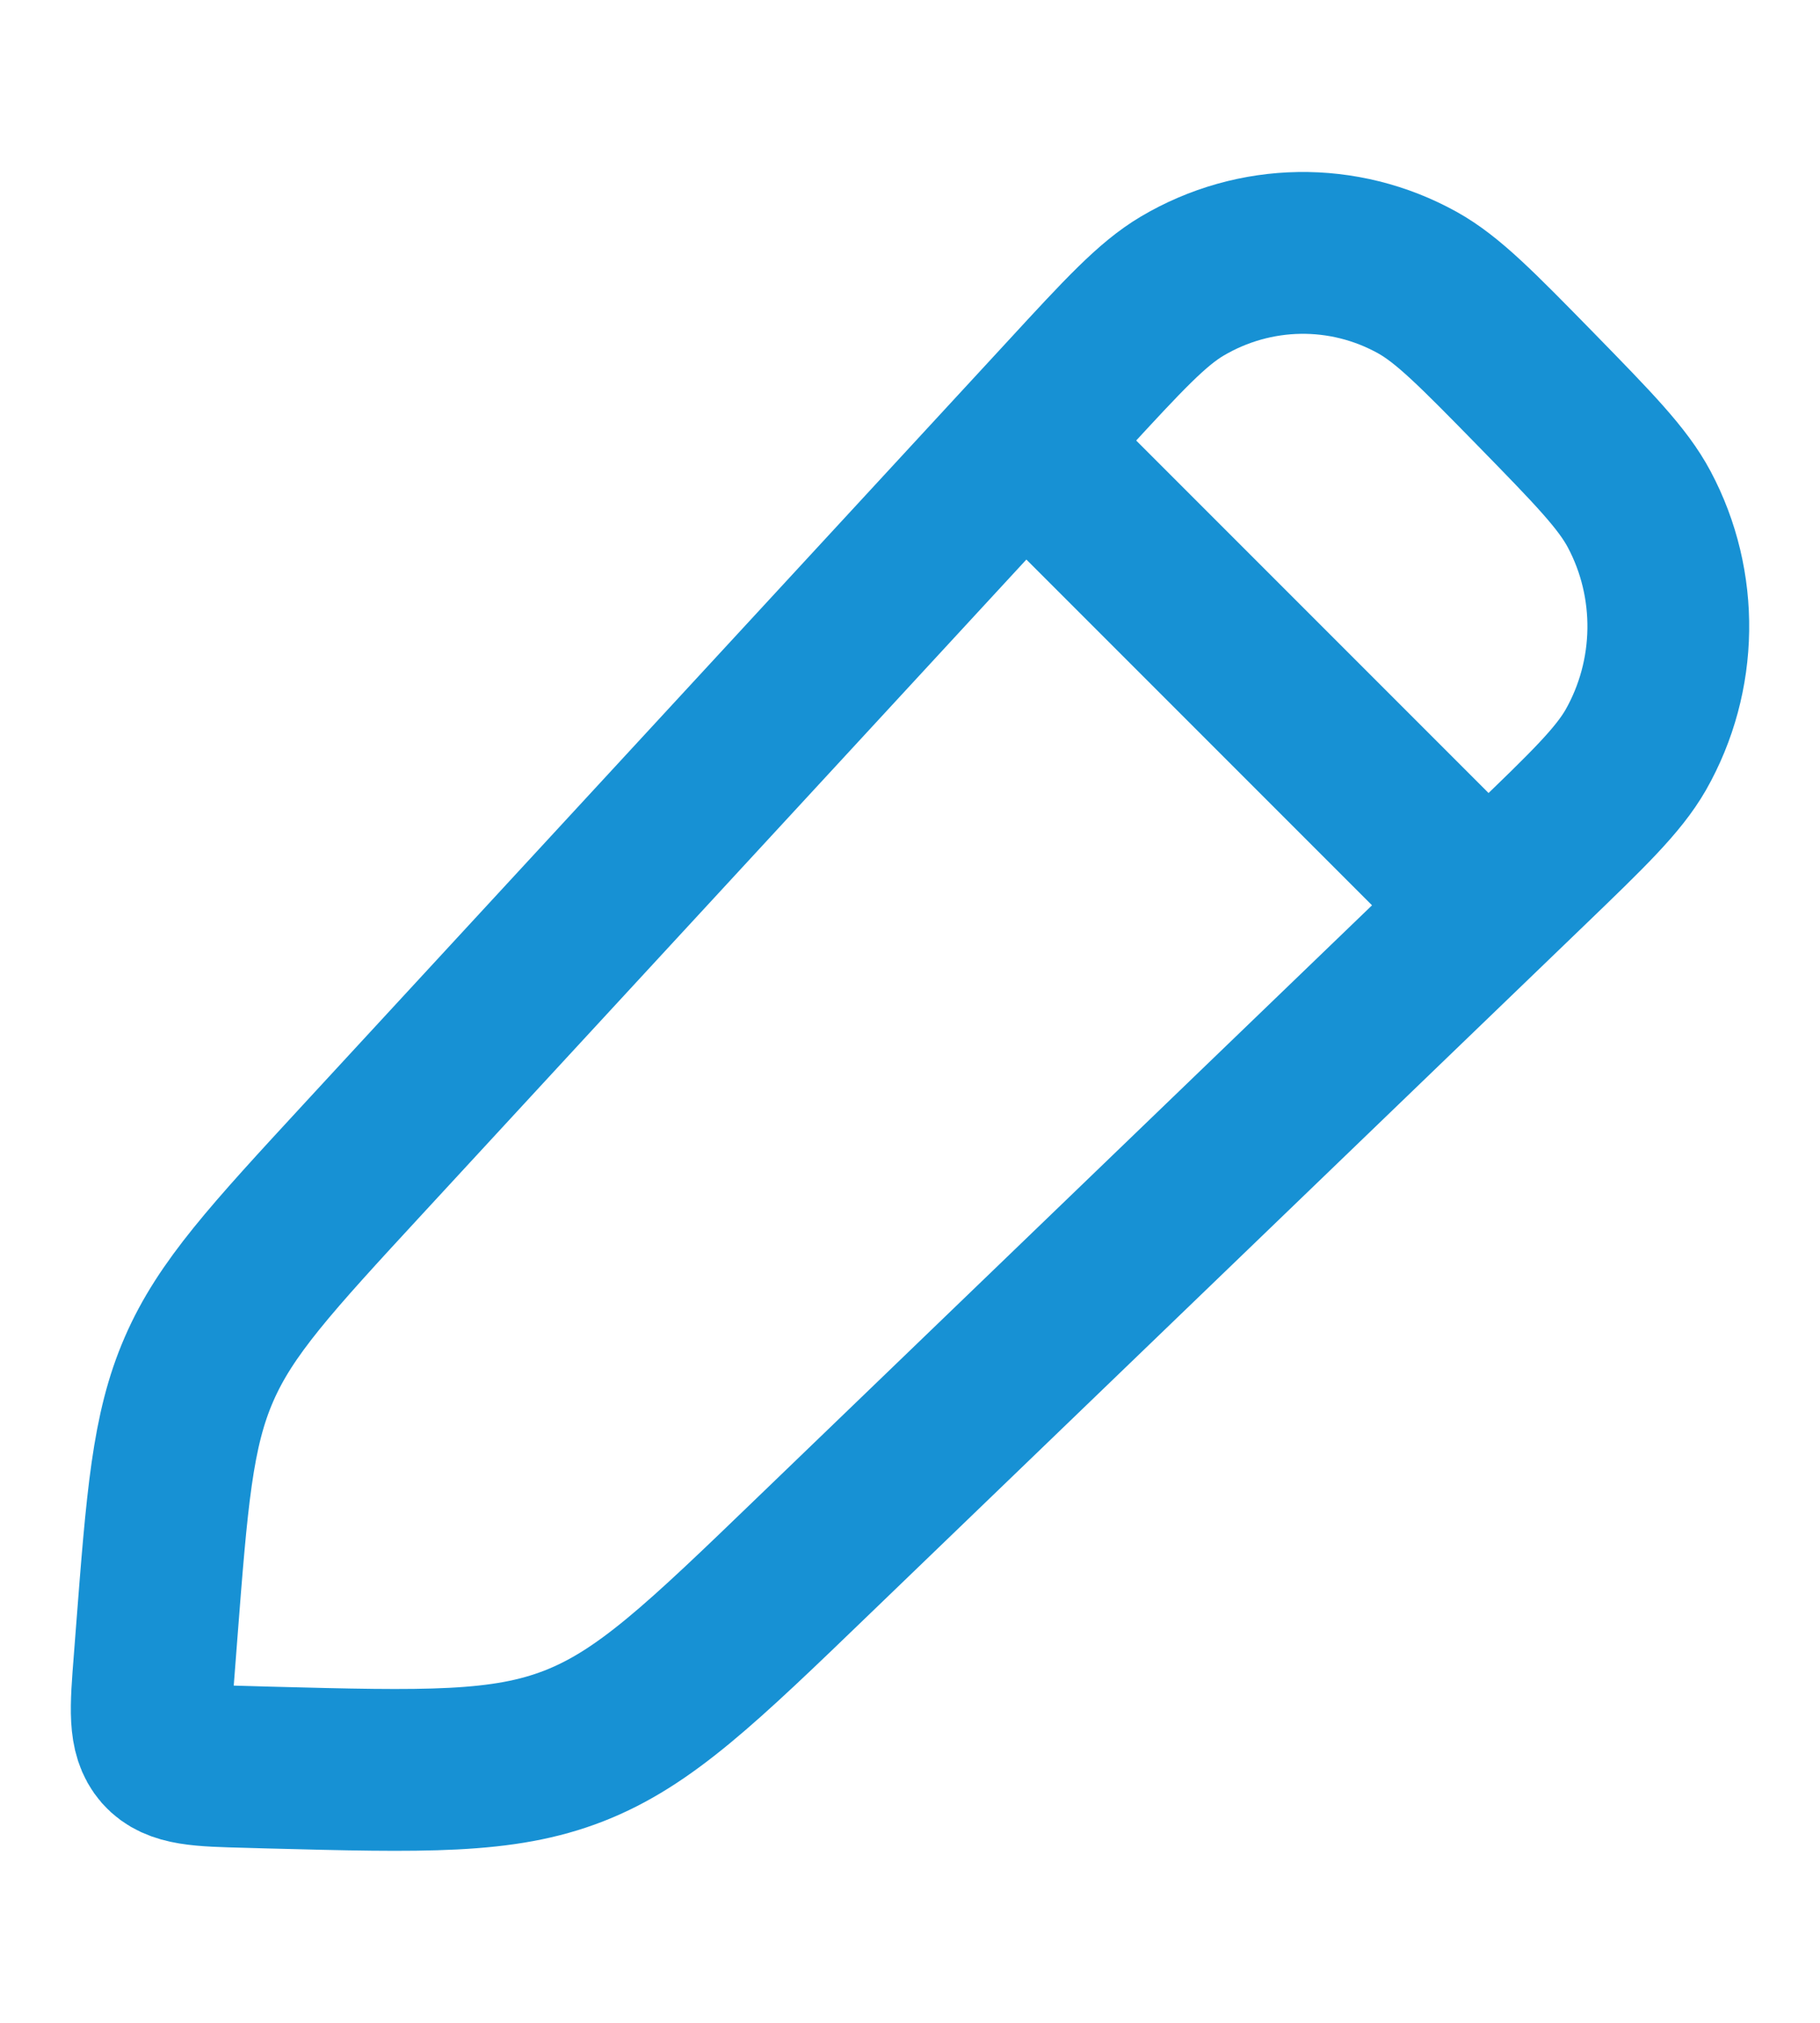 <svg width="9" height="10" viewBox="0 0 9 10" fill="none" xmlns="http://www.w3.org/2000/svg">
<path d="M5.278 1.957C5.557 1.654 5.697 1.503 5.845 1.415C6.204 1.202 6.645 1.195 7.009 1.397C7.16 1.481 7.304 1.628 7.592 1.922C7.88 2.217 8.024 2.364 8.106 2.518C8.304 2.89 8.297 3.341 8.089 3.707C8.002 3.858 7.854 4.001 7.558 4.286L4.031 7.683C3.47 8.224 3.189 8.494 2.838 8.631C2.487 8.768 2.101 8.758 1.33 8.738L1.225 8.735C0.99 8.729 0.872 8.726 0.804 8.649C0.736 8.571 0.745 8.452 0.764 8.212L0.774 8.082C0.826 7.409 0.852 7.072 0.984 6.769C1.115 6.467 1.342 6.221 1.796 5.729L5.278 1.957Z" stroke="#1791D4" stroke-width="0.8" stroke-linejoin="round"/>
<path d="M4.875 2L7.5 4.625" stroke="#1791D4" stroke-width="0.8" stroke-linejoin="round"/>
</svg>

